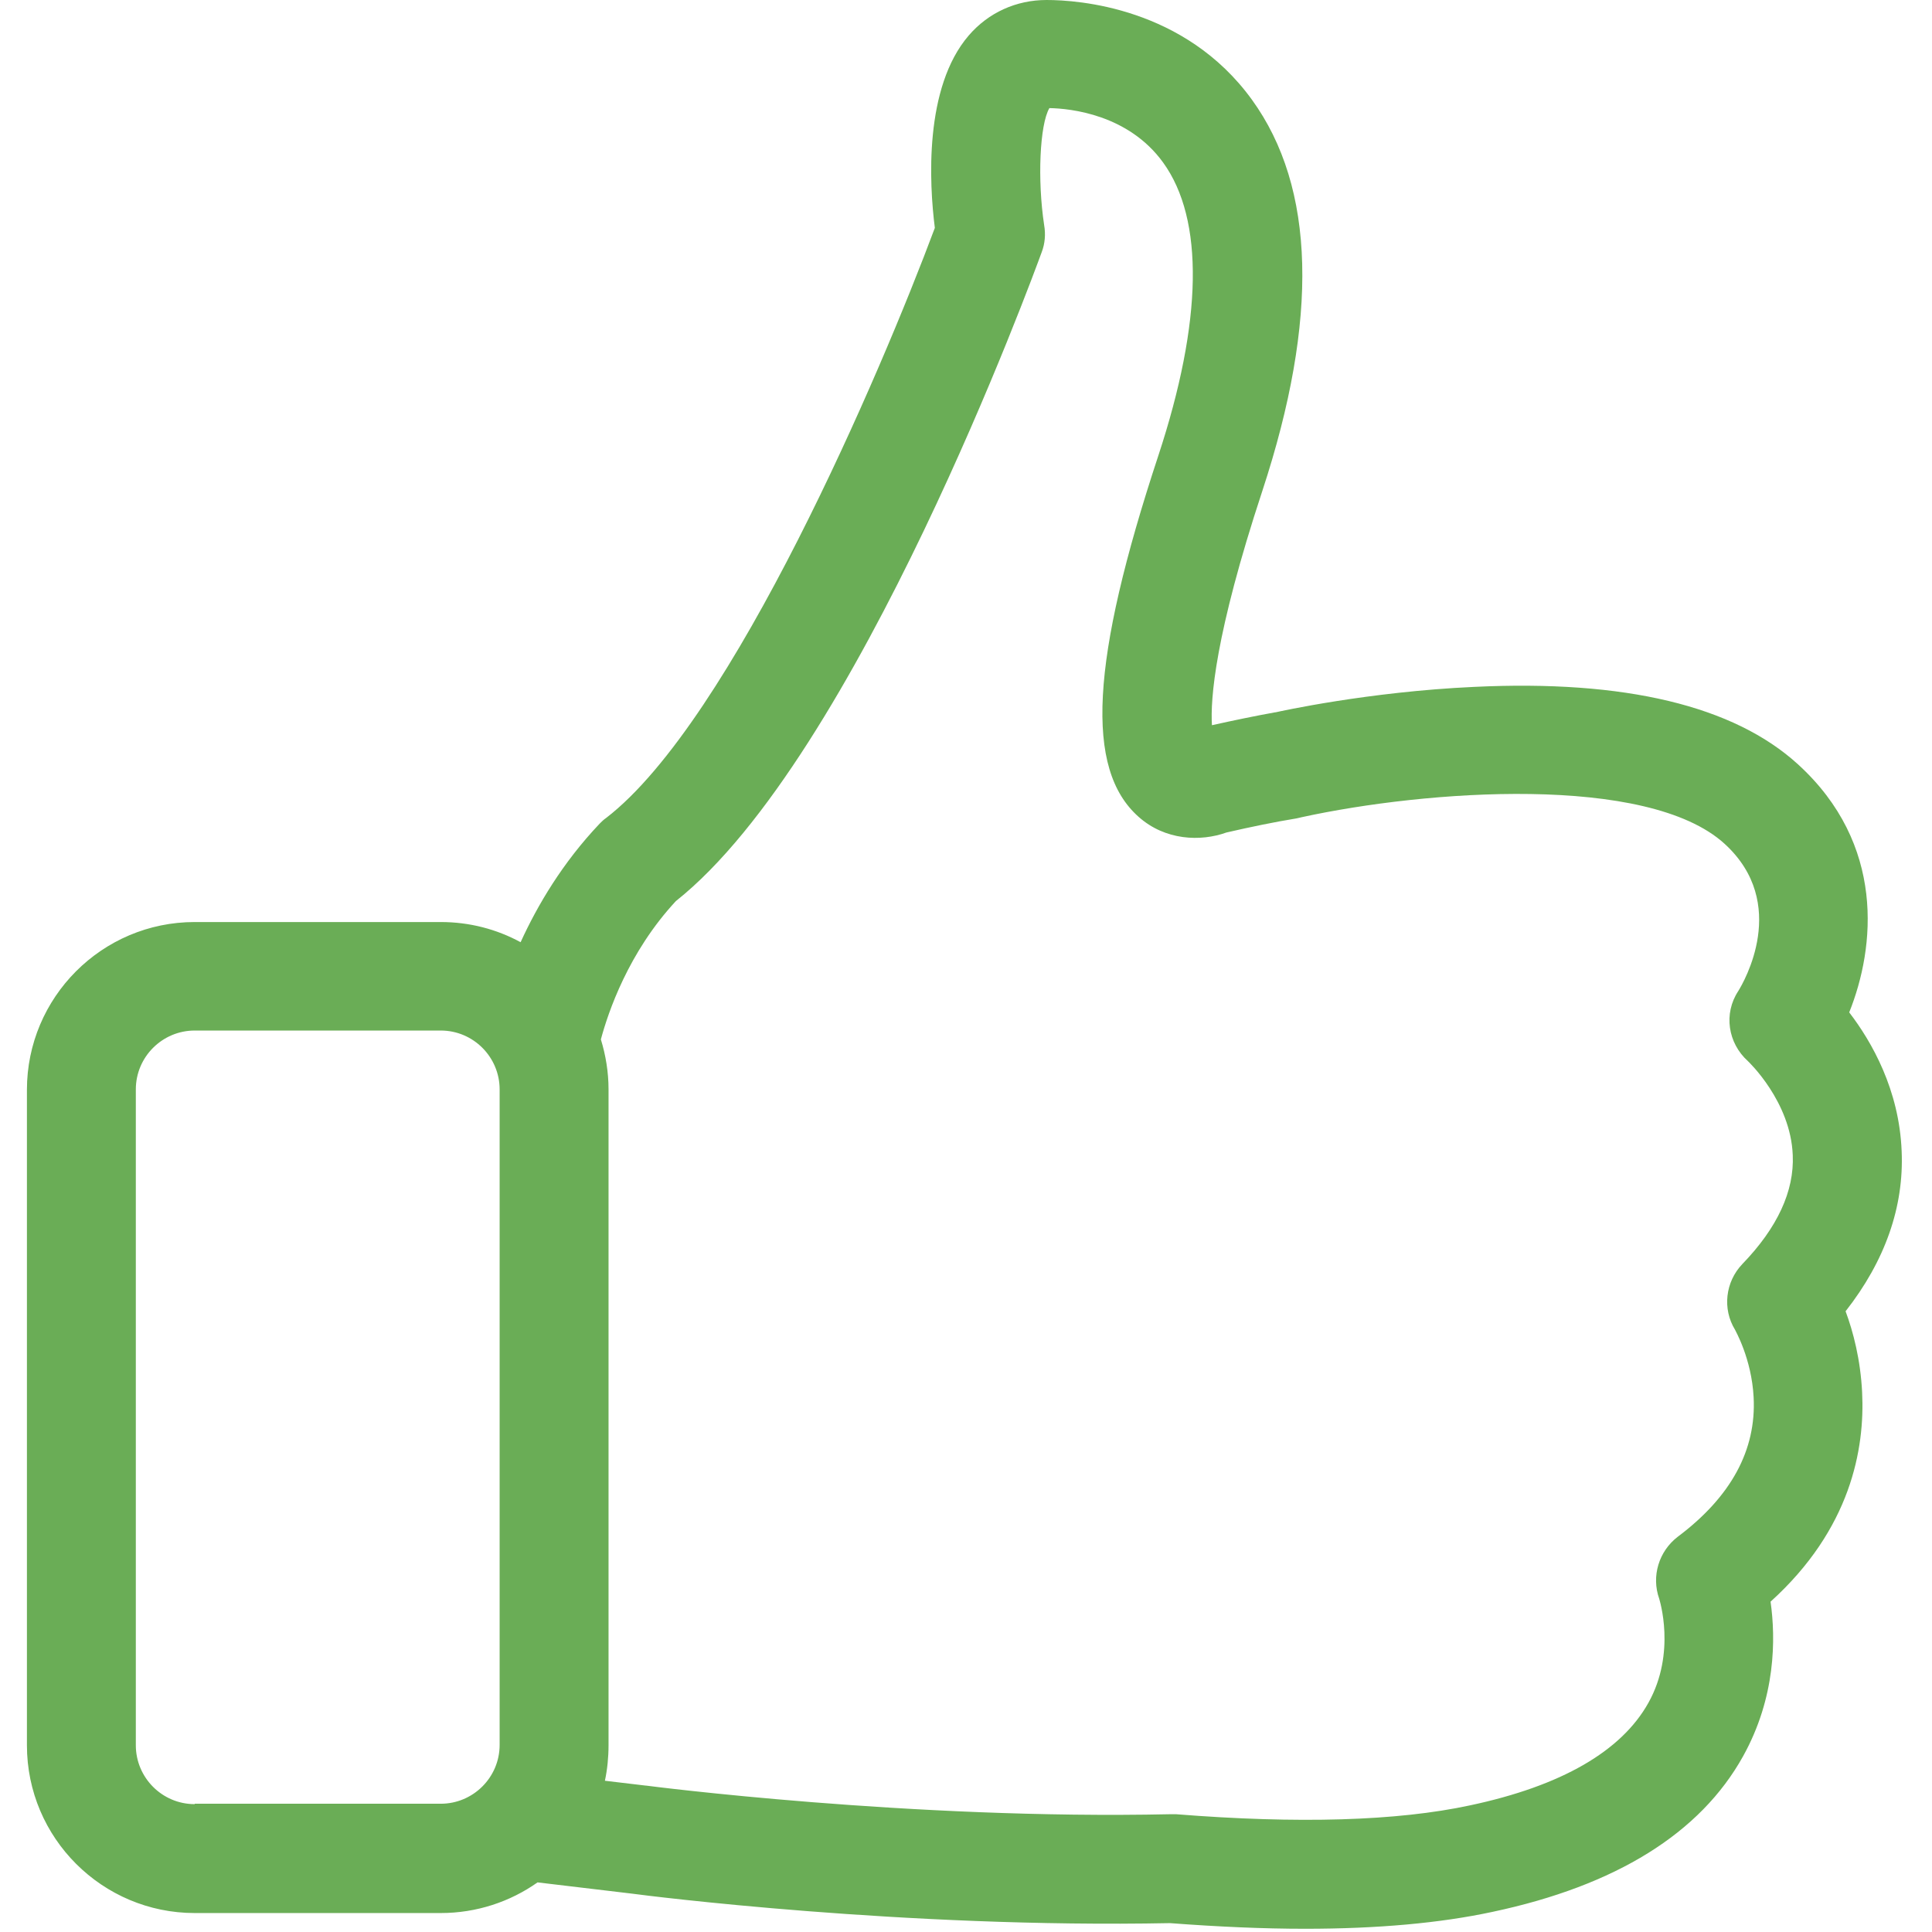 <?xml version="1.0" encoding="UTF-8"?> <svg xmlns="http://www.w3.org/2000/svg" width="479" height="479" viewBox="0 0 479 479" fill="none"> <g clip-path="url(#clip0)"> <path d="M457.575 325.1C467.375 312.6 472.075 299.2 471.475 285.4C470.875 270.2 464.075 258.3 458.475 251C464.975 234.8 467.475 209.3 445.775 189.5C429.875 175 402.875 168.5 365.475 170.3C339.175 171.5 317.175 176.4 316.275 176.6H316.175C311.175 177.5 305.875 178.6 300.475 179.8C300.075 173.4 301.175 157.5 312.975 121.7C326.975 79.1 326.175 46.5 310.375 24.7C293.775 1.8 267.275 0 259.475 0C251.975 0 245.075 3.1 240.175 8.8C229.075 21.7 230.375 45.5 231.775 56.5C218.575 91.9 181.575 178.7 150.275 202.8C149.675 203.2 149.175 203.7 148.675 204.2C139.475 213.9 133.275 224.4 129.075 233.6C123.175 230.4 116.475 228.6 109.275 228.6H48.275C25.275 228.6 6.675 247.3 6.675 270.2V432.7C6.675 455.7 25.375 474.3 48.275 474.3H109.275C118.175 474.3 126.475 471.5 133.275 466.7L156.775 469.5C160.375 470 224.375 478.1 290.075 476.8C301.975 477.7 313.175 478.2 323.575 478.2C341.475 478.2 357.075 476.8 370.075 474C400.675 467.5 421.575 454.5 432.175 435.4C440.275 420.8 440.275 406.3 438.975 397.1C458.875 379.1 462.375 359.2 461.675 345.2C461.275 337.1 459.475 330.2 457.575 325.1ZM48.275 447.3C40.175 447.3 33.675 440.7 33.675 432.7V270.1C33.675 262 40.275 255.5 48.275 255.5H109.275C117.375 255.5 123.875 262.1 123.875 270.1V432.6C123.875 440.7 117.275 447.2 109.275 447.2H48.275V447.3ZM431.975 313.4C427.775 317.8 426.975 324.5 430.175 329.7C430.175 329.8 434.275 336.8 434.775 346.4C435.475 359.5 429.175 371.1 415.975 381C411.275 384.6 409.375 390.8 411.375 396.4C411.375 396.5 415.675 409.7 408.675 422.2C401.975 434.2 387.075 442.8 364.475 447.6C346.375 451.5 321.775 452.2 291.575 449.8C291.175 449.8 290.675 449.8 290.175 449.8C225.875 451.2 160.875 442.8 160.175 442.7H160.075L149.975 441.5C150.575 438.7 150.875 435.7 150.875 432.7V270.1C150.875 265.8 150.175 261.6 148.975 257.7C150.775 251 155.775 236.1 167.575 223.4C212.475 187.8 256.375 67.7 258.275 62.5C259.075 60.4 259.275 58.1 258.875 55.8C257.175 44.6 257.775 30.9 260.175 26.8C265.475 26.9 279.775 28.4 288.375 40.3C298.575 54.4 298.175 79.6 287.175 113C270.375 163.9 268.975 190.7 282.275 202.5C288.875 208.4 297.675 208.7 304.075 206.4C310.175 205 315.975 203.8 321.475 202.9C321.875 202.8 322.375 202.7 322.775 202.6C353.475 195.9 408.475 191.8 427.575 209.2C443.775 224 432.275 243.6 430.975 245.7C427.275 251.3 428.375 258.6 433.375 263.1C433.475 263.2 443.975 273.1 444.475 286.4C444.875 295.3 440.675 304.4 431.975 313.4Z" fill="#6AAD56"></path> </g> <defs> <clipPath id="clip0"> <rect width="478.2" height="478.2" fill="white"></rect> </clipPath> </defs> </svg> 
